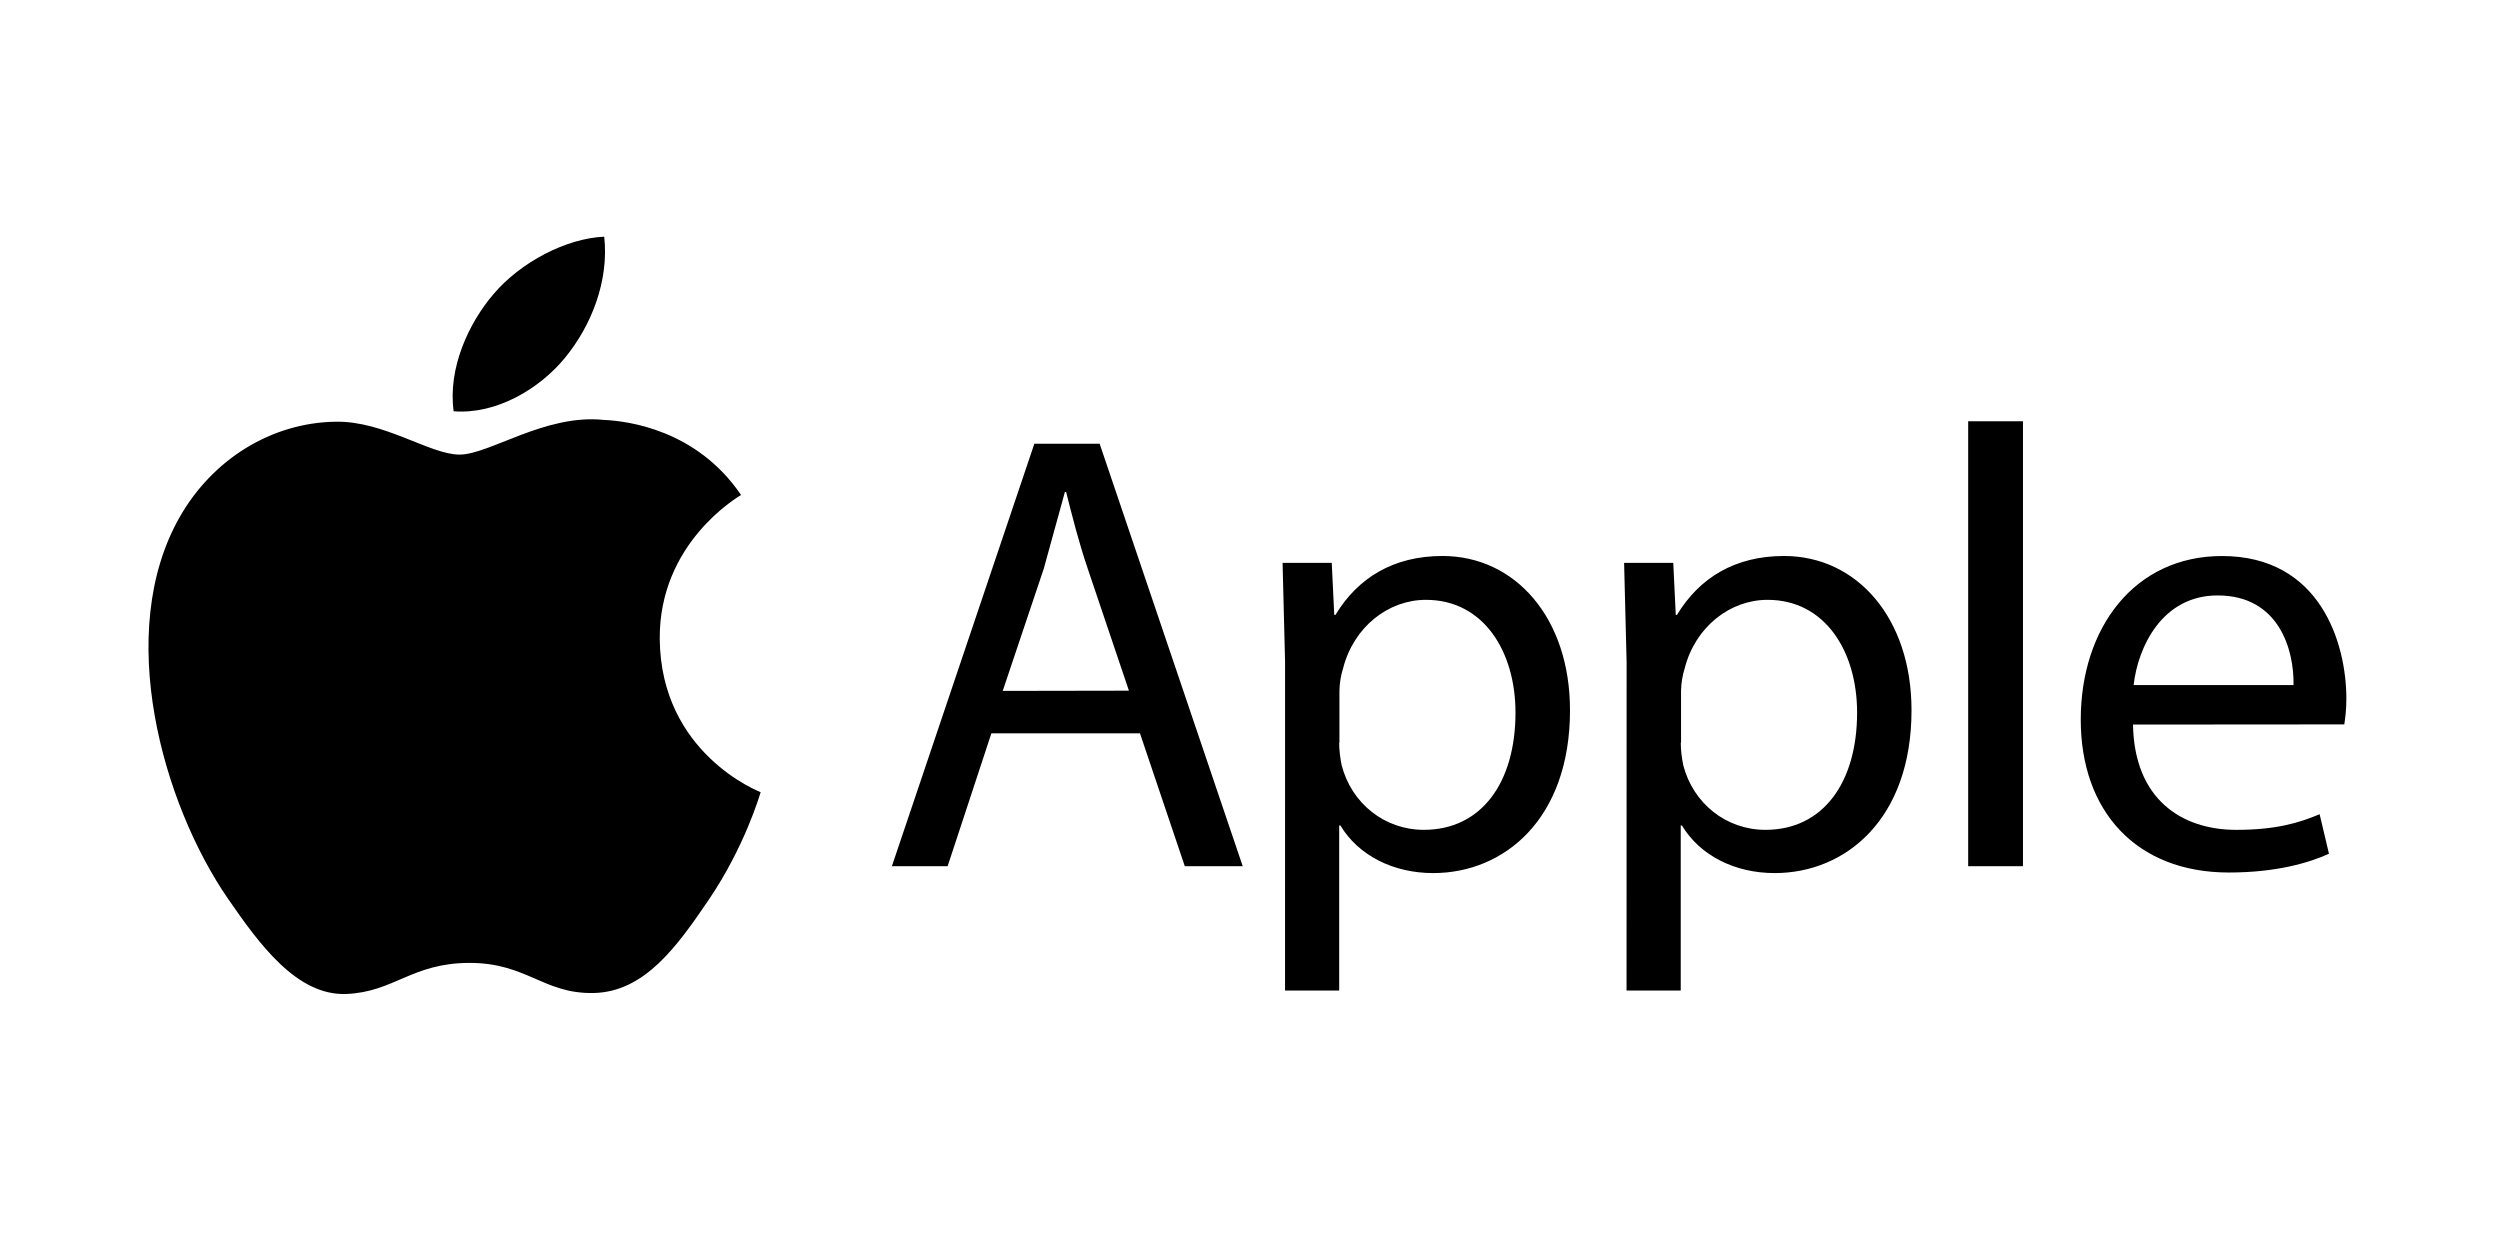 <svg width="137" height="69" viewBox="0 0 137 69" fill="none" xmlns="http://www.w3.org/2000/svg">
<g id="06">
<g id="Group">
<path id="Vector" d="M36.154 35.022C36.107 29.772 40.415 27.249 40.609 27.125C38.185 23.553 34.417 23.067 33.072 23.01C29.867 22.681 26.813 24.912 25.185 24.912C23.556 24.912 21.047 23.057 18.387 23.11C14.888 23.162 11.664 25.156 9.86 28.313C6.229 34.655 8.932 44.064 12.473 49.219C14.206 51.737 16.265 54.575 18.978 54.47C21.592 54.365 22.576 52.767 25.729 52.767C28.882 52.767 29.772 54.47 32.528 54.417C35.335 54.36 37.115 51.842 38.834 49.315C40.817 46.391 41.636 43.559 41.684 43.411C41.622 43.387 36.211 41.298 36.154 35.022Z" fill="black"/>
</g>
<path id="Vector_2" d="M30.968 19.599C32.407 17.844 33.377 15.402 33.112 12.971C31.039 13.057 28.53 14.362 27.043 16.118C25.713 17.669 24.532 20.152 24.86 22.538C27.166 22.719 29.53 21.35 30.968 19.601" fill="black"/>
<path id="Vector_3" d="M54.328 40.186L51.93 47.468H48.875L56.682 24.318H60.261L68.101 47.468H64.927L62.47 40.186H54.328ZM61.865 37.849L59.616 31.187C59.104 29.675 58.764 28.301 58.423 26.962H58.356L57.198 31.166L54.949 37.861L61.865 37.849Z" fill="black"/>
<path id="Vector_4" d="M70.422 36.272L70.285 30.844H72.98L73.117 33.696H73.183C74.409 31.669 76.354 30.468 79.049 30.468C83.04 30.468 86.036 33.868 86.036 38.918C86.036 44.893 82.423 47.845 78.535 47.845C76.352 47.845 74.444 46.882 73.454 45.237H73.388V54.281H70.42L70.422 36.272ZM73.386 40.702C73.386 41.162 73.452 41.559 73.523 41.937C74.067 44.03 75.875 45.475 78.026 45.475C81.197 45.475 83.049 42.867 83.049 39.051C83.049 35.716 81.311 32.871 78.14 32.871C76.085 32.871 74.186 34.35 73.604 36.614C73.478 37.014 73.41 37.43 73.401 37.85V40.702H73.386ZM89.138 36.272L89.001 30.844H91.695L91.832 33.696H91.898C93.124 31.669 95.07 30.468 97.764 30.468C101.755 30.468 104.751 33.868 104.751 38.918C104.751 44.893 101.139 47.845 97.25 47.845C95.067 47.845 93.16 46.882 92.17 45.237H92.104V54.281H89.135L89.138 36.272ZM92.106 40.702C92.106 41.162 92.172 41.559 92.243 41.937C92.787 44.03 94.595 45.475 96.746 45.475C99.917 45.475 101.769 42.867 101.769 39.051C101.769 35.716 100.031 32.871 96.86 32.871C94.805 32.871 92.906 34.35 92.324 36.614C92.198 37.014 92.13 37.43 92.121 37.85V40.702H92.106ZM107.856 23.086H110.859V47.469H107.856V23.086ZM116.889 39.706C116.955 43.793 119.549 45.476 122.546 45.476C124.696 45.476 125.988 45.099 127.115 44.618L127.627 46.784C126.57 47.267 124.772 47.814 122.14 47.814C117.059 47.814 114.025 44.447 114.025 39.435C114.025 34.424 116.955 30.47 121.765 30.47C127.154 30.47 128.581 35.243 128.581 38.29C128.581 38.911 128.515 39.387 128.467 39.697L116.889 39.706ZM125.686 37.54C125.72 35.62 124.9 32.63 121.524 32.63C118.49 32.63 117.16 35.447 116.923 37.54H125.686Z" fill="black"/>
</g>
</svg>
